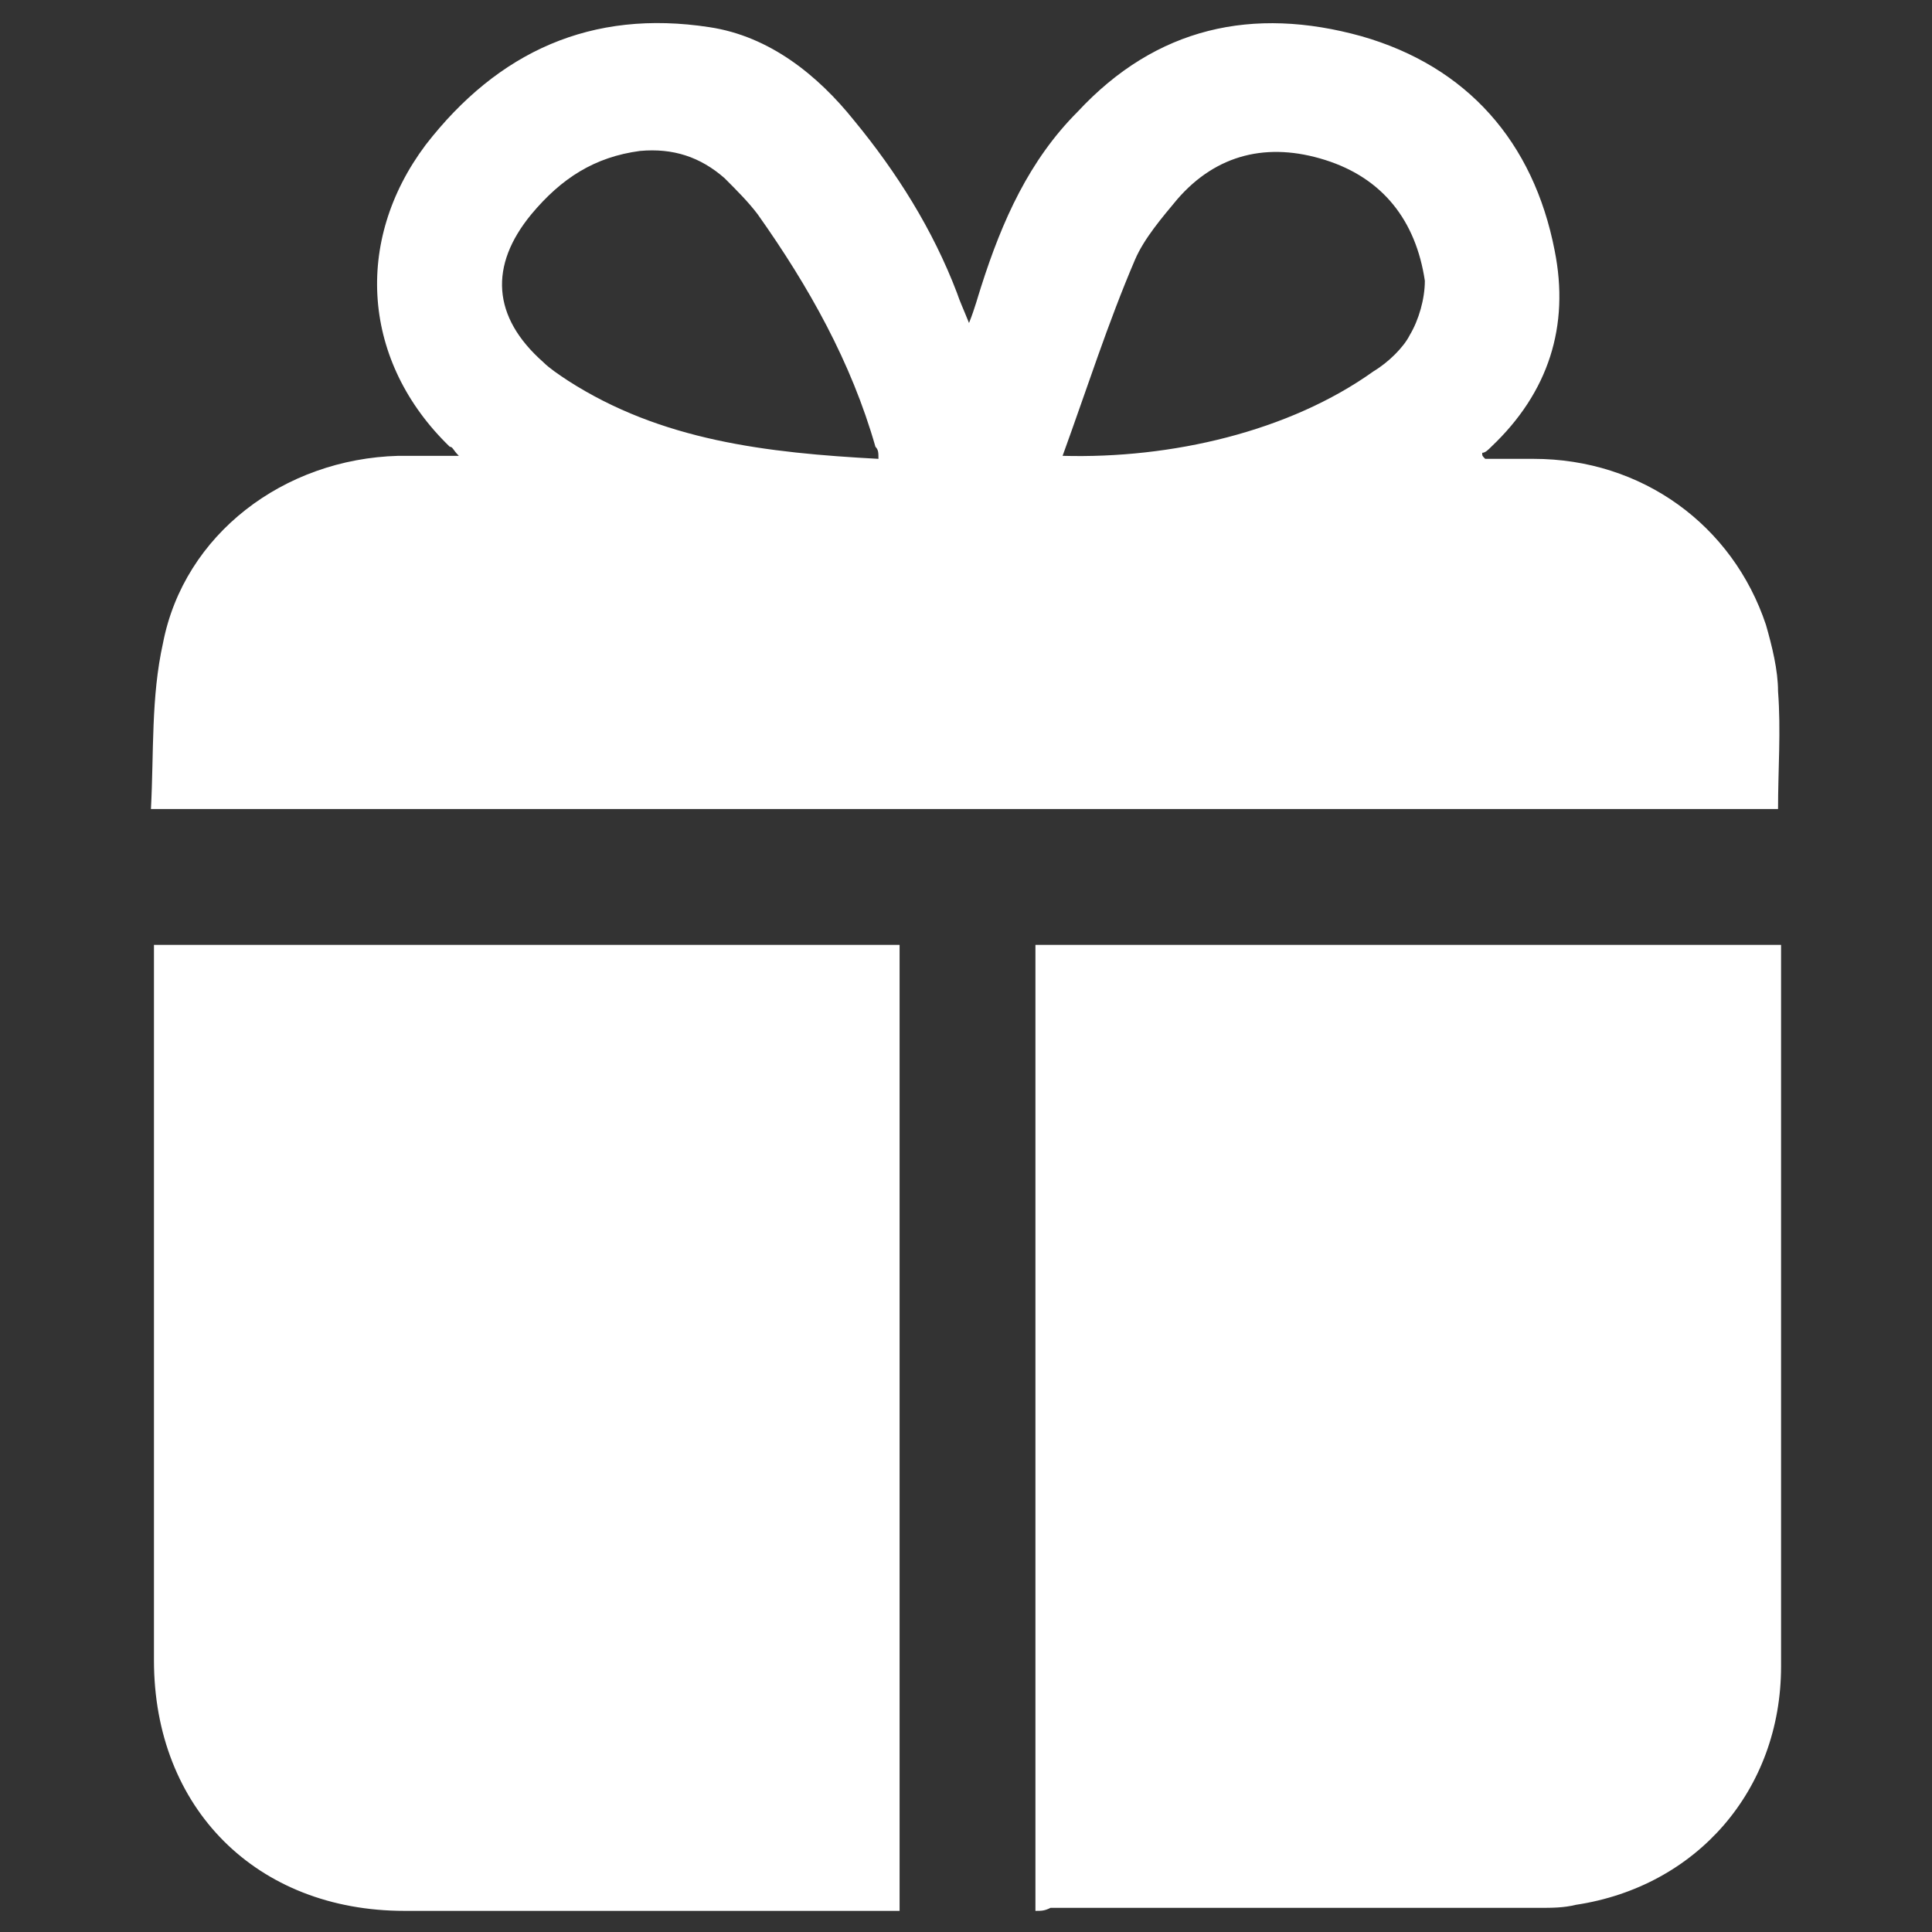 <svg xmlns="http://www.w3.org/2000/svg" viewBox="0 0 64 64" width="50" height="50" fill="white">
  <rect x="0" y="0" width="64" height="64" fill="#333333" stroke="none"/>
  <path d="M5 26.8c.1-1.9 0-3.7.4-5.5.7-3.6 4-6.1 7.8-6.2h2c-.2-.2-.2-.3-.3-.3-2.9-2.8-3.2-6.8-.8-10C16.5 1.7 19.6.3 23.5.9c2 .3 3.6 1.6 4.8 3.1 1.4 1.7 2.6 3.6 3.4 5.7.1.3.2.5.4 1 .2-.5.3-.9.4-1.2.7-2.2 1.6-4.2 3.2-5.8C38.3.9 41.5.2 45.1 1.2c3.5 1 5.7 3.5 6.4 7.1.5 2.5-.2 4.7-2.1 6.5-.1.1-.2.2-.3.2 0 .1 0 .1.1.2h1.6c3.6 0 6.6 2.2 7.7 5.5.2.7.4 1.5.4 2.2.1 1.3 0 2.6 0 3.9H5zm30.2-11.7c3.6.1 7.5-.8 10.3-2.8.5-.3 1-.8 1.2-1.2.3-.5.5-1.2.5-1.8-.3-2-1.4-3.4-3.3-4-1.9-.6-3.6-.2-4.9 1.3-.5.6-1.1 1.3-1.4 2-.9 2.1-1.6 4.3-2.4 6.5zm-6.1.1c0-.2 0-.3-.1-.4-.8-2.8-2.2-5.3-3.9-7.7-.3-.4-.7-.8-1.1-1.2-.8-.7-1.7-1-2.8-.9-1.5.2-2.6.9-3.6 2.1-1.4 1.7-1.3 3.4.4 4.9.2.2.5.4.8.6 3.1 2 6.6 2.4 10.3 2.6zm-24 16.1h24.7v32H13.4c-4.9 0-8.3-3.4-8.3-8.3V31.3zm29.2 32v-32H59v23.9c0 4.1-2.8 7.3-6.8 7.9-.4.1-.8.1-1.2.1H34.8c-.2.1-.3.1-.5.1z"></path>
</svg>
